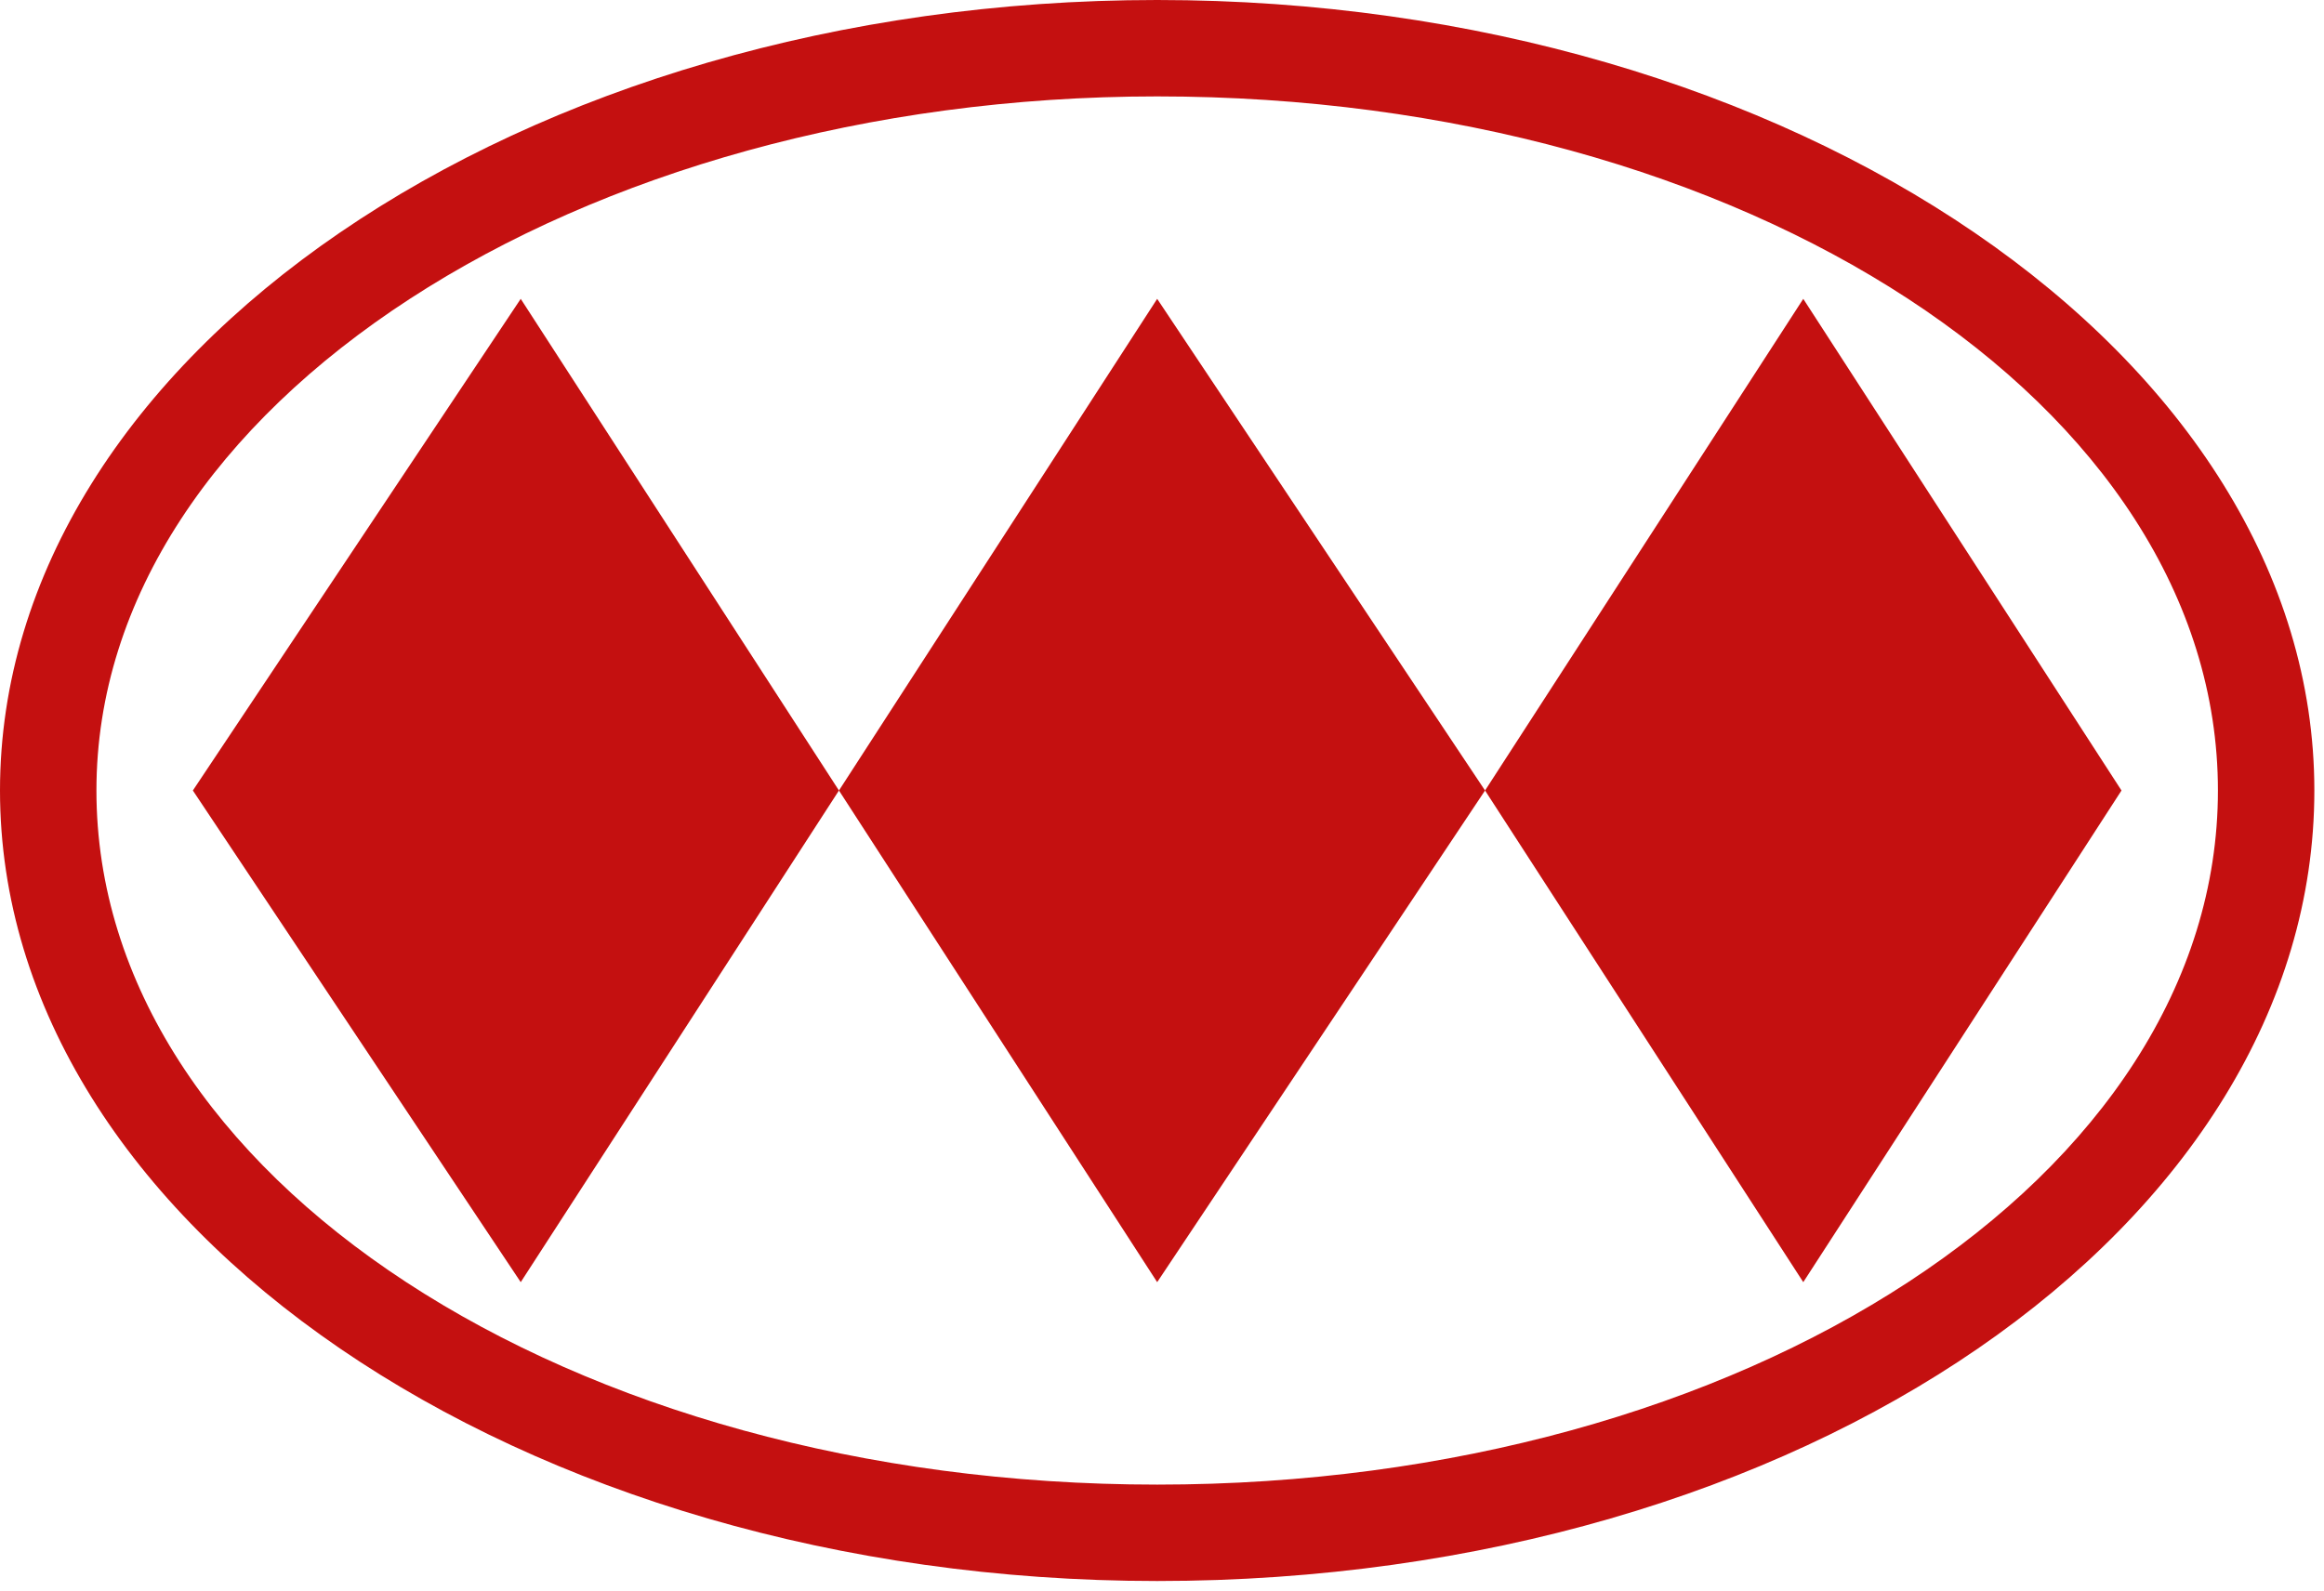 <?xml version="1.0" encoding="utf-8"?>
<!-- Generator: Adobe Illustrator 21.1.0, SVG Export Plug-In . SVG Version: 6.00 Build 0)  -->
<svg version="1.1" id="Capa_1" xmlns="http://www.w3.org/2000/svg" xmlns:xlink="http://www.w3.org/1999/xlink" x="0px" y="0px"
	 viewBox="0 0 24.1 16.5" style="enable-background:new 0 0 24.1 16.5;" xml:space="preserve">
<style type="text/css">
	.st0{fill:#C41010;}
</style>
<g>
	<polygon class="st0" points="8.7,8.2 5.4,13.3 2,8.2 5.4,3.1 	"/>
</g>
<g>
	<polygon class="st0" points="15.4,8.2 12,13.3 8.7,8.2 12,3.1 	"/>
</g>
<g>
	<polygon class="st0" points="22,8.2 18.7,13.3 15.4,8.2 18.7,3.1 	"/>
</g>
<g>
	<path class="st0" d="M12,16.4c-6.6,0-12-3.7-12-8.2S5.4,0,12,0s12,3.7,12,8.2S18.7,16.4,12,16.4z M12,1C6,1,1,4.2,1,8.2
		s4.9,7.2,11,7.2s11-3.2,11-7.2S18.1,1,12,1z"/>
</g>
</svg>
